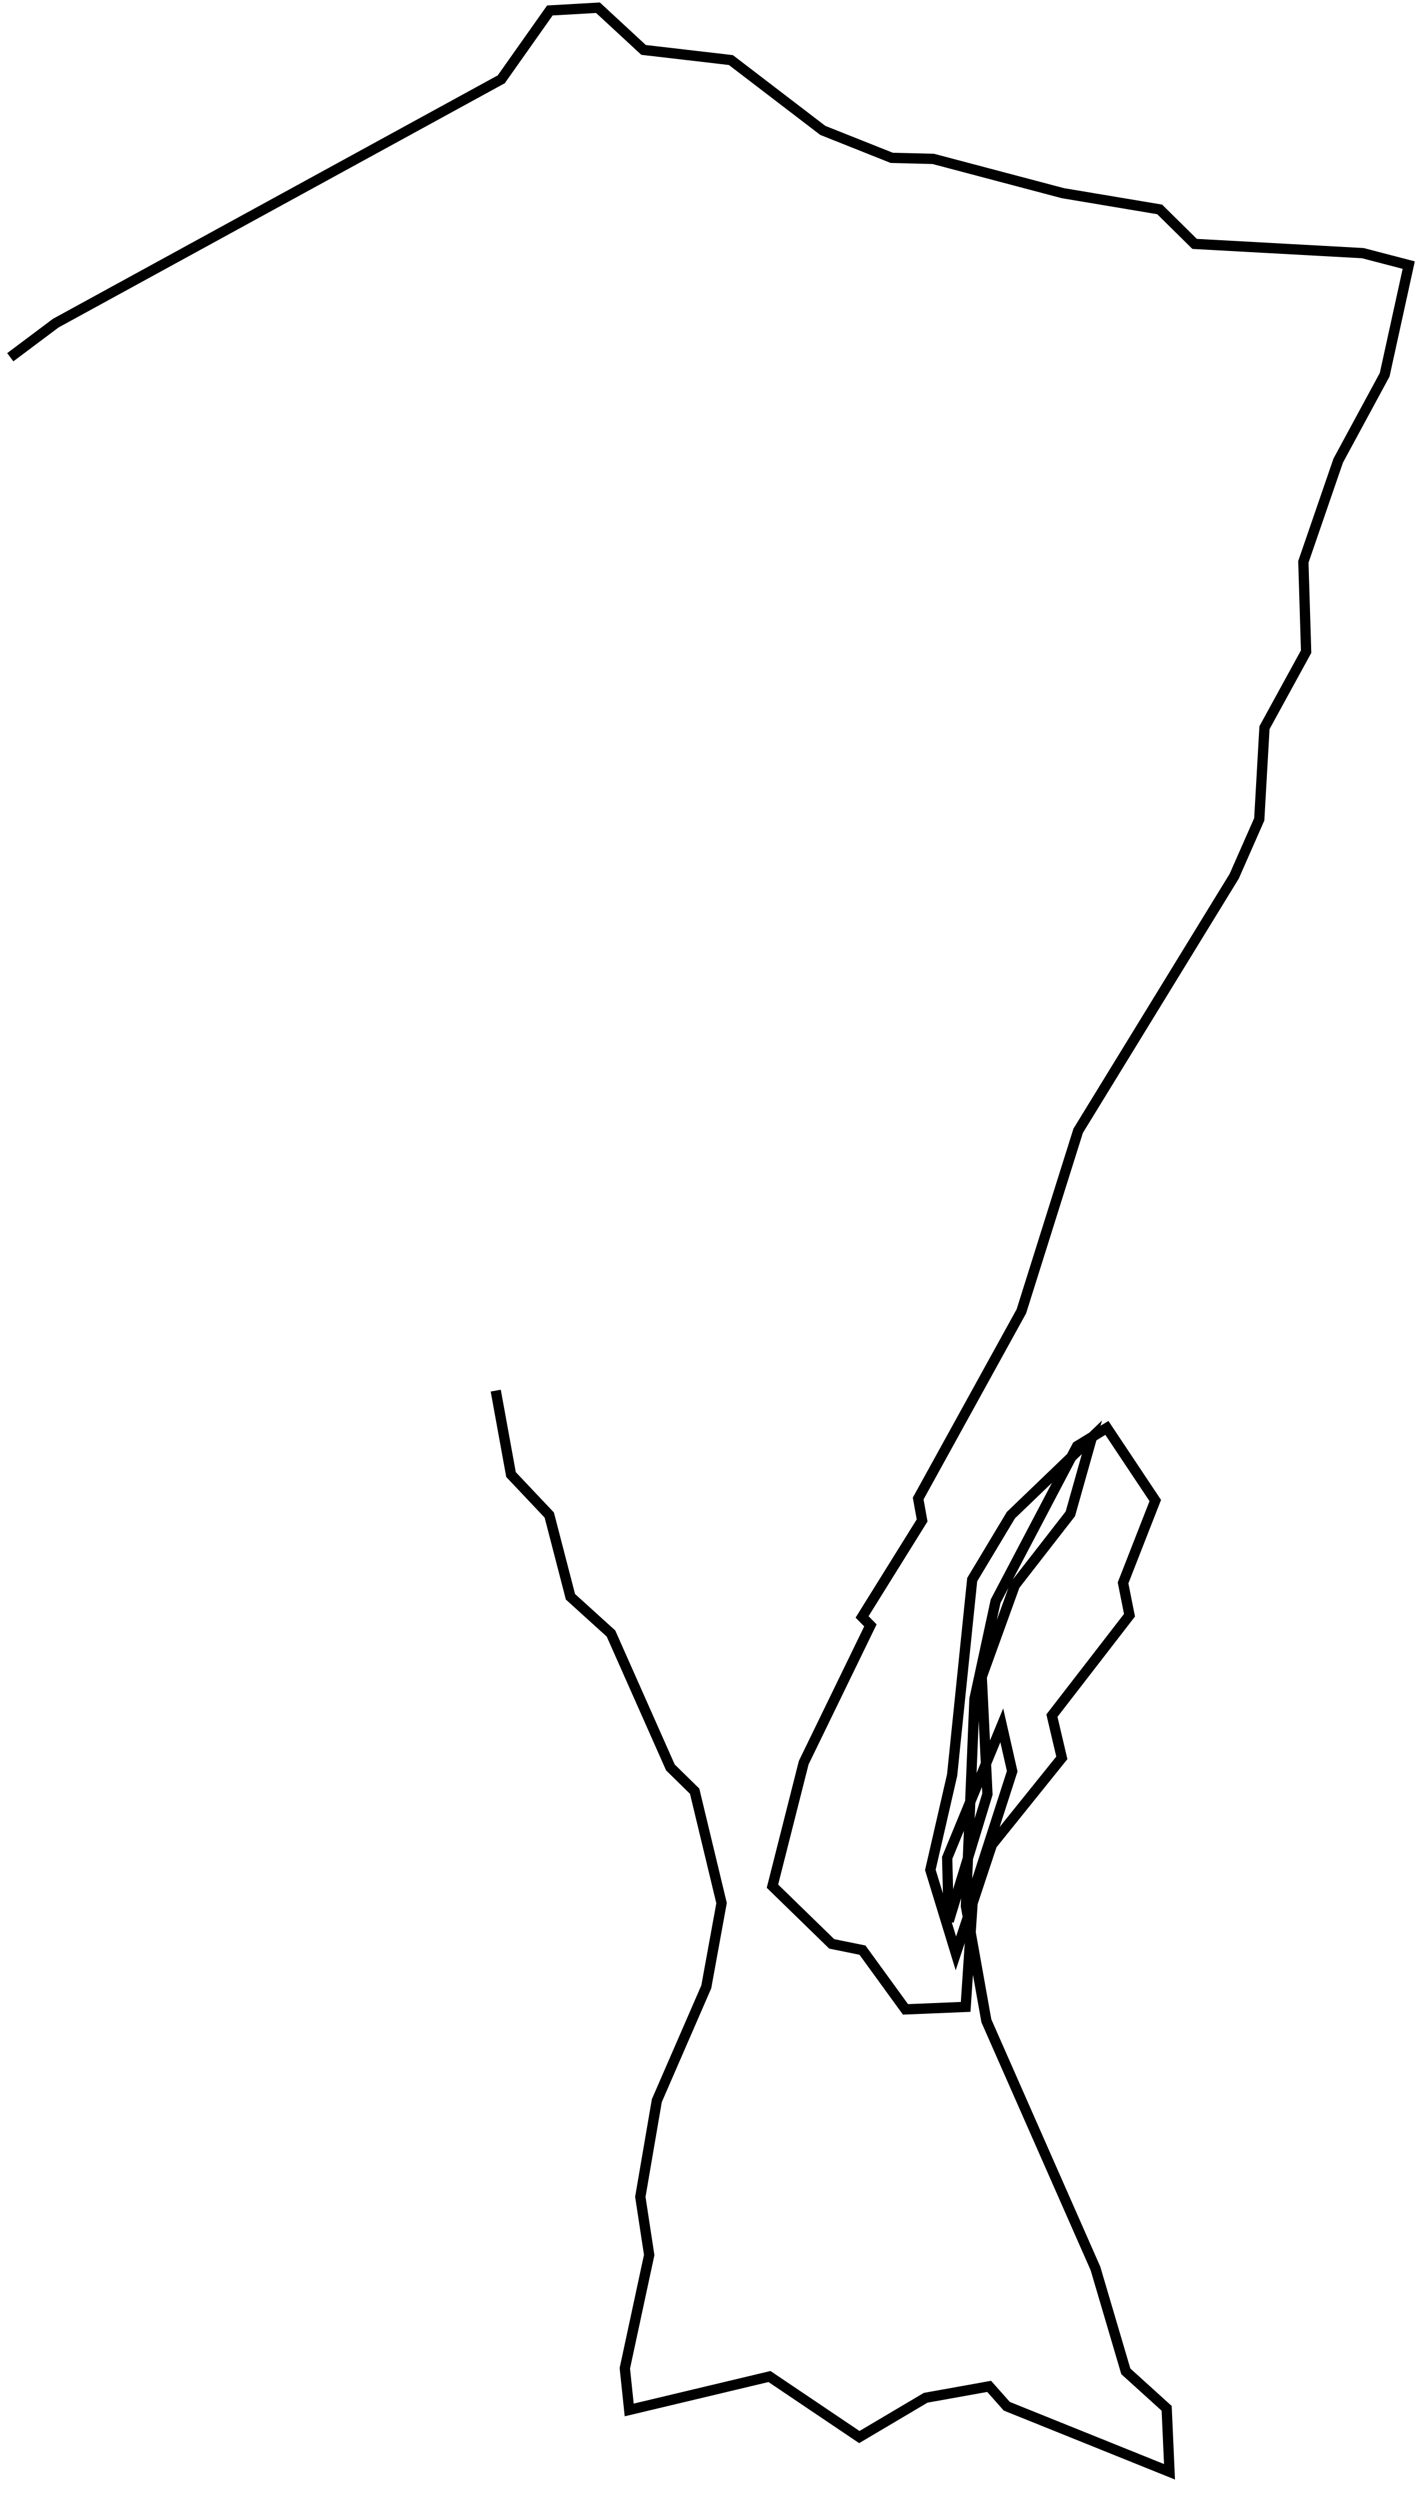 <svg xmlns="http://www.w3.org/2000/svg" width="27.85" height="49.04" viewBox="0 0 1381.27 2417.19"><g transform="translate(10)"><path d="m0.00 340.03 44.25-33.16 433.68-237.24 47.32-66.97 46.82-2.67 44.38 41.05 85.00 9.88 89.47 68.43 67.11 26.70 40.39 1.01 126.18 33.36 94.23 15.79 34.02 33.56 163.73 8.99 44.70 11.64-23.42 106.65-45.21 83.51-33.95 98.55 2.70 87.30-40.54 74.01-5.09 89.17-24.39 55.35-151.87 247.61-55.29 175.63-100.46 182.15 3.84 21.31-58.44 93.87 8.11 8.25-64.92 133.54-30.44 120.15 57.69 56.14 29.94 6.09 41.87 57.64 58.57-2.43 7.46-111.92 37.86-117.32-10.16-44.66-53.14 128.93 1.51 61.61 37.67-123.62-5.55-114.08 32.21-89.09 54.06-69.52 21.01-74.48-78.88 75.75-37.68 62.74-19.53 190.13-21.20 92.29 24.85 81.20 35.07-105.67 68.06-84.56-9.65-41.07 75.52-97.68-6.27-31.46 31.36-80.12-47.10-70.67-29.05 17.77-79.27 150.82-20.57 95.07-8.33 201.59 19.91 111.58 106.18 240.90 29.56 100.10 39.75 35.99 2.77 61.74-158.39-63.77-17.17-19.35-61.78 11.10-64.60 38.23-87.45-58.91-136.54 32.54-4.26-40.52 23.72-110.26-8.64-56.54 16.06-93.57 48.15-110.73 14.87-81.46-26.19-108.87-23.62-23.16-57.81-130.24-39.47-35.77-20.62-79.50-37.24-39.39-14.87-81.66" style="fill:none;stroke:currentColor;stroke-width:10"/></g></svg>